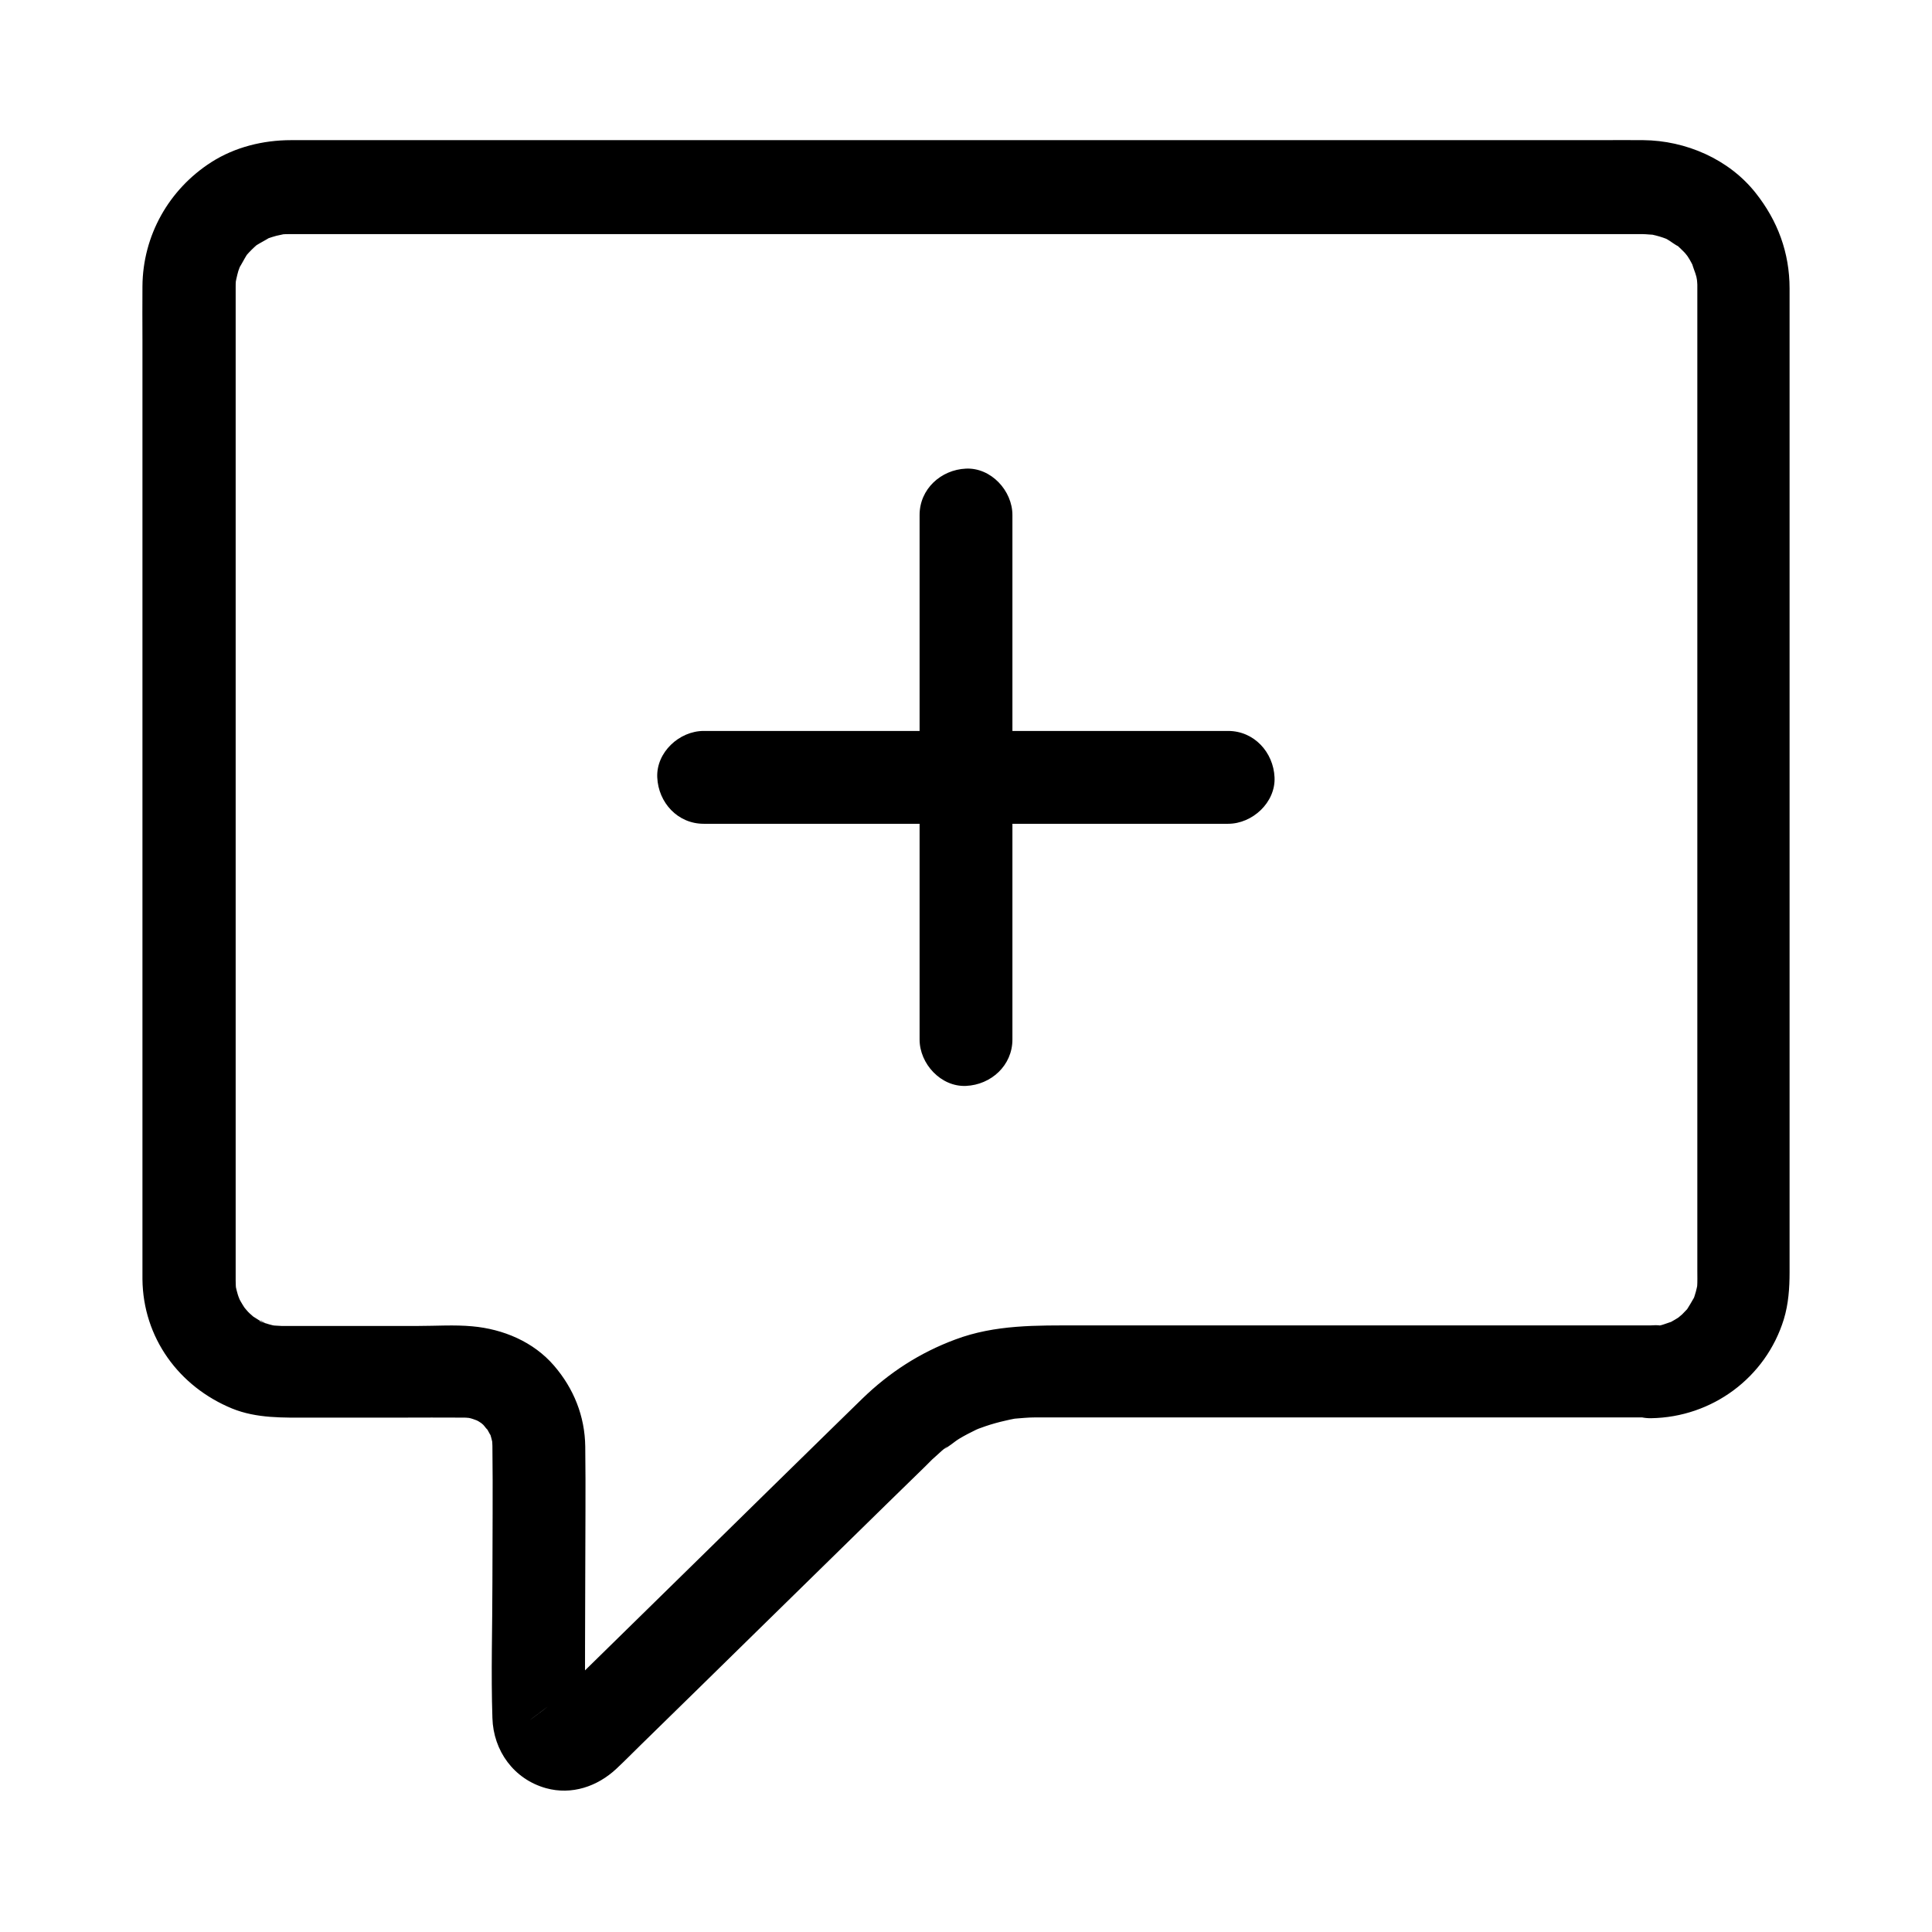 <?xml version="1.0" encoding="UTF-8"?>
<!-- Uploaded to: ICON Repo, www.svgrepo.com, Generator: ICON Repo Mixer Tools -->
<svg fill="#000000" width="800px" height="800px" version="1.1" viewBox="144 144 512 512" xmlns="http://www.w3.org/2000/svg">
 <g>
  <path d="m581.55 495.25h-18.598-43.395-50.48-39.262c-11.07 0-22.09-0.246-32.668 3.738-9.398 3.492-17.516 8.758-24.699 15.742-2.856 2.754-5.656 5.559-8.512 8.316-10.875 10.629-21.695 21.254-32.57 31.93-10.773 10.578-21.551 21.105-32.324 31.684-2.805 2.754-5.656 5.512-8.461 8.316-0.246 0.246-0.59 0.441-0.738 0.738l-0.148 0.148c0.051 0.051-12.203 9.152 0.738-0.543 1.625-1.23 0.641-0.395 0.297-0.246 0.148-0.051 2.953-1.031 1.379-0.59-1.871 0.492 3-0.098 1.133-0.195-0.344 0 3.246 0.441 1.969 0.246-0.051 0-0.789-0.195-0.738-0.246 0.051-0.195 3.051 1.523 1.523 0.492-0.195-0.148 2.312 1.969 1.477 1.082s1.23 1.672 1.082 1.477c-0.887-1.328 0.441 1.277 0.492 1.477-0.59-1.77-0.051 3 0.051 0.887v-0.395c-0.148-12.594 0-25.141 0-37.738 0-11.414 0.148-22.828 0-34.195-0.098-8.07-3.051-15.398-8.266-21.453-5.461-6.348-13.48-9.691-21.648-10.43-4.723-0.441-9.645-0.098-14.367-0.098h-24.402-9.152-2.262-0.395c-0.641 0-4.035-0.297-1.77 0 2.215 0.297-0.098-0.098-0.641-0.195-0.641-0.148-1.277-0.344-1.871-0.543-0.297-0.098-0.59-0.195-0.934-0.297-1.133-0.344-0.688-0.934 1.133 0.492-0.543-0.441-1.379-0.688-1.969-1.031-0.543-0.344-1.082-0.688-1.625-1.031-0.246-0.148-0.492-0.395-0.789-0.543-0.051 0 2.016 1.82 1.23 0.934-0.492-0.543-1.133-0.984-1.625-1.523-0.395-0.395-1.969-2.41-0.688-0.688 1.277 1.723-0.051-0.148-0.344-0.543-0.344-0.543-0.688-1.082-0.984-1.625-0.148-0.297-0.297-0.59-0.441-0.836-0.934-1.625 0.395 0.984 0.441 1.18-0.148-0.738-0.543-1.426-0.738-2.164-0.195-0.641-0.344-1.277-0.492-1.918-0.051-0.297-0.098-0.688-0.195-0.984-0.051-0.148 0.297 2.953 0.246 1.625-0.051-0.789-0.098-1.574-0.098-2.363v-3.59-23.566-39.703-48.562-50.973-46.199-34.34-15.891-0.344c0-0.59 0-1.18 0.051-1.723 0-0.344 0.098-0.688 0.098-1.031 0-0.148-0.492 2.902-0.195 1.625 0.148-0.738 0.297-1.523 0.492-2.262 0.148-0.641 0.344-1.277 0.59-1.871 0.148-0.344 0.395-0.836 0.441-1.23 0-0.051-1.23 2.461-0.59 1.426 0.738-1.18 1.379-2.461 2.117-3.641 1.031-1.672-2.016 2.215-0.148 0.195 0.441-0.492 0.836-0.934 1.328-1.426 0.441-0.441 0.934-0.887 1.426-1.328 1.871-1.723-1.82 1.133-0.195 0.148 1.18-0.738 2.461-1.379 3.641-2.117 1.031-0.641-1.477 0.59-1.426 0.59 0.297-0.051 0.641-0.246 0.934-0.344 0.738-0.246 1.477-0.492 2.215-0.688 0.738-0.195 1.523-0.297 2.262-0.492 1.277-0.297-1.723 0.195-1.625 0.195 0.344 0 0.688-0.051 1.031-0.098 0.59-0.051 1.18-0.051 1.723-0.051h0.789 14.07 28.879 39.949 47.035 50.824 50.676 46.594 39.211 27.898 12.793c1.031 0 2.164 0.195 3.199 0.148 0.148 0-2.902-0.492-1.625-0.195 0.344 0.051 0.641 0.098 0.984 0.195 0.641 0.148 1.277 0.297 1.918 0.492 0.641 0.195 1.23 0.395 1.871 0.641 0.395 0.148 1.574 0.59-0.246-0.148-2.016-0.789-0.148-0.051 0.297 0.195 1.082 0.59 2.164 1.574 3.297 2.016 0.051 0-2.066-1.77-1.23-0.934 0.246 0.246 0.492 0.395 0.738 0.641 0.641 0.59 1.23 1.18 1.82 1.77 0.441 0.441 0.789 1.031 1.277 1.477 0.051 0.051-1.523-2.262-0.934-1.18 0.148 0.297 0.395 0.543 0.543 0.789 0.344 0.543 0.688 1.082 0.984 1.672 0.195 0.395 0.395 0.789 0.59 1.133 0.789 1.426-0.395-0.789-0.441-1.133 0.246 1.277 0.887 2.508 1.18 3.738 0.098 0.543 0.59 3.297 0.246 0.984-0.344-2.215 0 0.492 0 1.082v1.426 17.562 35.523 46.84 51.07 48.117 38.672 22.09c0 1.426 0.051 2.902-0.051 4.328 0 0.344-0.098 0.688-0.098 0.984 0 0.148 0.543-2.902 0.195-1.625-0.148 0.641-0.246 1.277-0.441 1.918-0.195 0.738-0.441 1.426-0.688 2.164-0.641 1.969 1.23-2.363 0.195-0.59-0.641 1.133-1.277 2.215-1.969 3.297-1.082 1.672 1.918-2.066 0.148-0.246-0.441 0.441-0.887 0.934-1.328 1.379-0.395 0.344-2.164 1.77-0.441 0.492 1.723-1.277-0.148 0.051-0.543 0.344-0.641 0.395-1.277 0.789-1.918 1.133-0.297 0.148-0.59 0.246-0.836 0.441-0.984 0.641 1.523-0.59 1.477-0.59-1.23 0.246-2.461 0.887-3.738 1.133-0.344 0.098-0.934 0.098-1.277 0.246-0.098 0.051 2.902-0.297 1.625-0.246-0.996-0.145-1.781-0.098-2.57-0.047-6.445 0.098-12.594 5.609-12.301 12.301 0.297 6.594 5.41 12.398 12.301 12.301 16.137-0.246 30.406-10.727 35.18-26.223 1.23-4.035 1.523-8.266 1.523-12.449v-21.008-38.375-48.562-51.562-47.43-36.113-17.664c0-9.496-3.148-17.957-9.004-25.34-7.086-8.953-18.5-13.875-29.766-13.973-3.836-0.051-7.625 0-11.465 0h-27.109-38.965-46.938-51.07-51.363-47.824-40.395-29.176-14.07c-7.332 0-14.809 1.82-21.059 5.805-11.316 7.231-18.203 19.484-18.301 32.914-0.051 4.723 0 9.496 0 14.219v33.75 46.148 51.414 49.445 40.344 24.109 3.691c0.148 15.5 9.645 28.488 23.762 34.293 6.543 2.656 13.531 2.41 20.418 2.41h24.059c5.609 0 11.219-0.051 16.777 0h0.297c0.688 0 1.379 0.148 2.066 0.098 0.098 0-2.805-0.543-1.625-0.195 0.441 0.098 0.887 0.195 1.277 0.297 0.738 0.195 1.477 0.543 2.215 0.738 0 0-2.41-1.23-1.426-0.59 0.246 0.195 0.59 0.297 0.887 0.441 0.59 0.297 1.082 0.688 1.625 1.031 0.344 0.195 1.379 0.984-0.195-0.195-1.723-1.23-0.148-0.051 0.195 0.297 0.395 0.395 0.836 1.18 1.328 1.426 0 0-1.523-2.215-0.934-1.23 0.148 0.297 0.395 0.543 0.543 0.789 0.395 0.641 0.688 1.379 1.133 1.969 0.688 0.934-0.59-1.477-0.59-1.426 0.098 0.395 0.297 0.836 0.441 1.23 0.195 0.641 0.344 1.277 0.492 1.918 0.492 1.969-0.195-3.148-0.051-0.246 0 0.395 0.051 0.738 0.051 1.133 0.148 12.004 0 24.059 0 36.062 0 12.004-0.395 24.059 0 36.062 0.246 8.707 5.707 16.234 14.219 18.598 6.789 1.871 13.578-0.441 18.598-5.117 2.262-2.117 4.379-4.281 6.594-6.445 10.43-10.184 20.859-20.418 31.242-30.602 11.316-11.07 22.633-22.188 33.949-33.258 3.344-3.246 6.641-6.496 9.988-9.742 0.59-0.59 1.18-1.18 1.77-1.77 0.195-0.195 0.395-0.395 0.641-0.59 0.688-0.641 1.379-1.277 2.066-1.871 0.297-0.246 0.59-0.492 0.934-0.789 1.277-1.031-0.051 0.246-0.59 0.441 1.477-0.641 2.902-2.016 4.281-2.856 1.477-0.887 3-1.672 4.527-2.41 0.441-0.195 0.984-0.395 1.426-0.641 0 0-2.41 0.934-1.133 0.492 0.738-0.246 1.477-0.543 2.215-0.789 1.723-0.59 3.543-1.082 5.312-1.477 0.789-0.195 1.523-0.344 2.312-0.492 0.395-0.051 0.836-0.098 1.18-0.195 0.051 0-2.707 0.297-1.277 0.195 1.871-0.148 3.691-0.344 5.559-0.344h1.672 9.594 39.559 50.973 43.691 17.762c6.445 0 12.594-5.656 12.301-12.301-0.305-6.484-5.422-12.094-12.309-12.094z"/>
  <path d="m387.7 280.49v47.23 74.637 17.121c0 6.445 5.656 12.594 12.301 12.301 6.641-0.297 12.301-5.41 12.301-12.301v-47.23-74.637-17.121c0-6.445-5.656-12.594-12.301-12.301-6.644 0.297-12.301 5.41-12.301 12.301z"/>
  <path d="m330.48 362.31h47.23 74.637 17.121c6.445 0 12.594-5.656 12.301-12.301-0.297-6.641-5.41-12.301-12.301-12.301h-47.23-74.637-17.121c-6.445 0-12.594 5.656-12.301 12.301 0.293 6.691 5.41 12.301 12.301 12.301z"/>
 </g>
</svg>